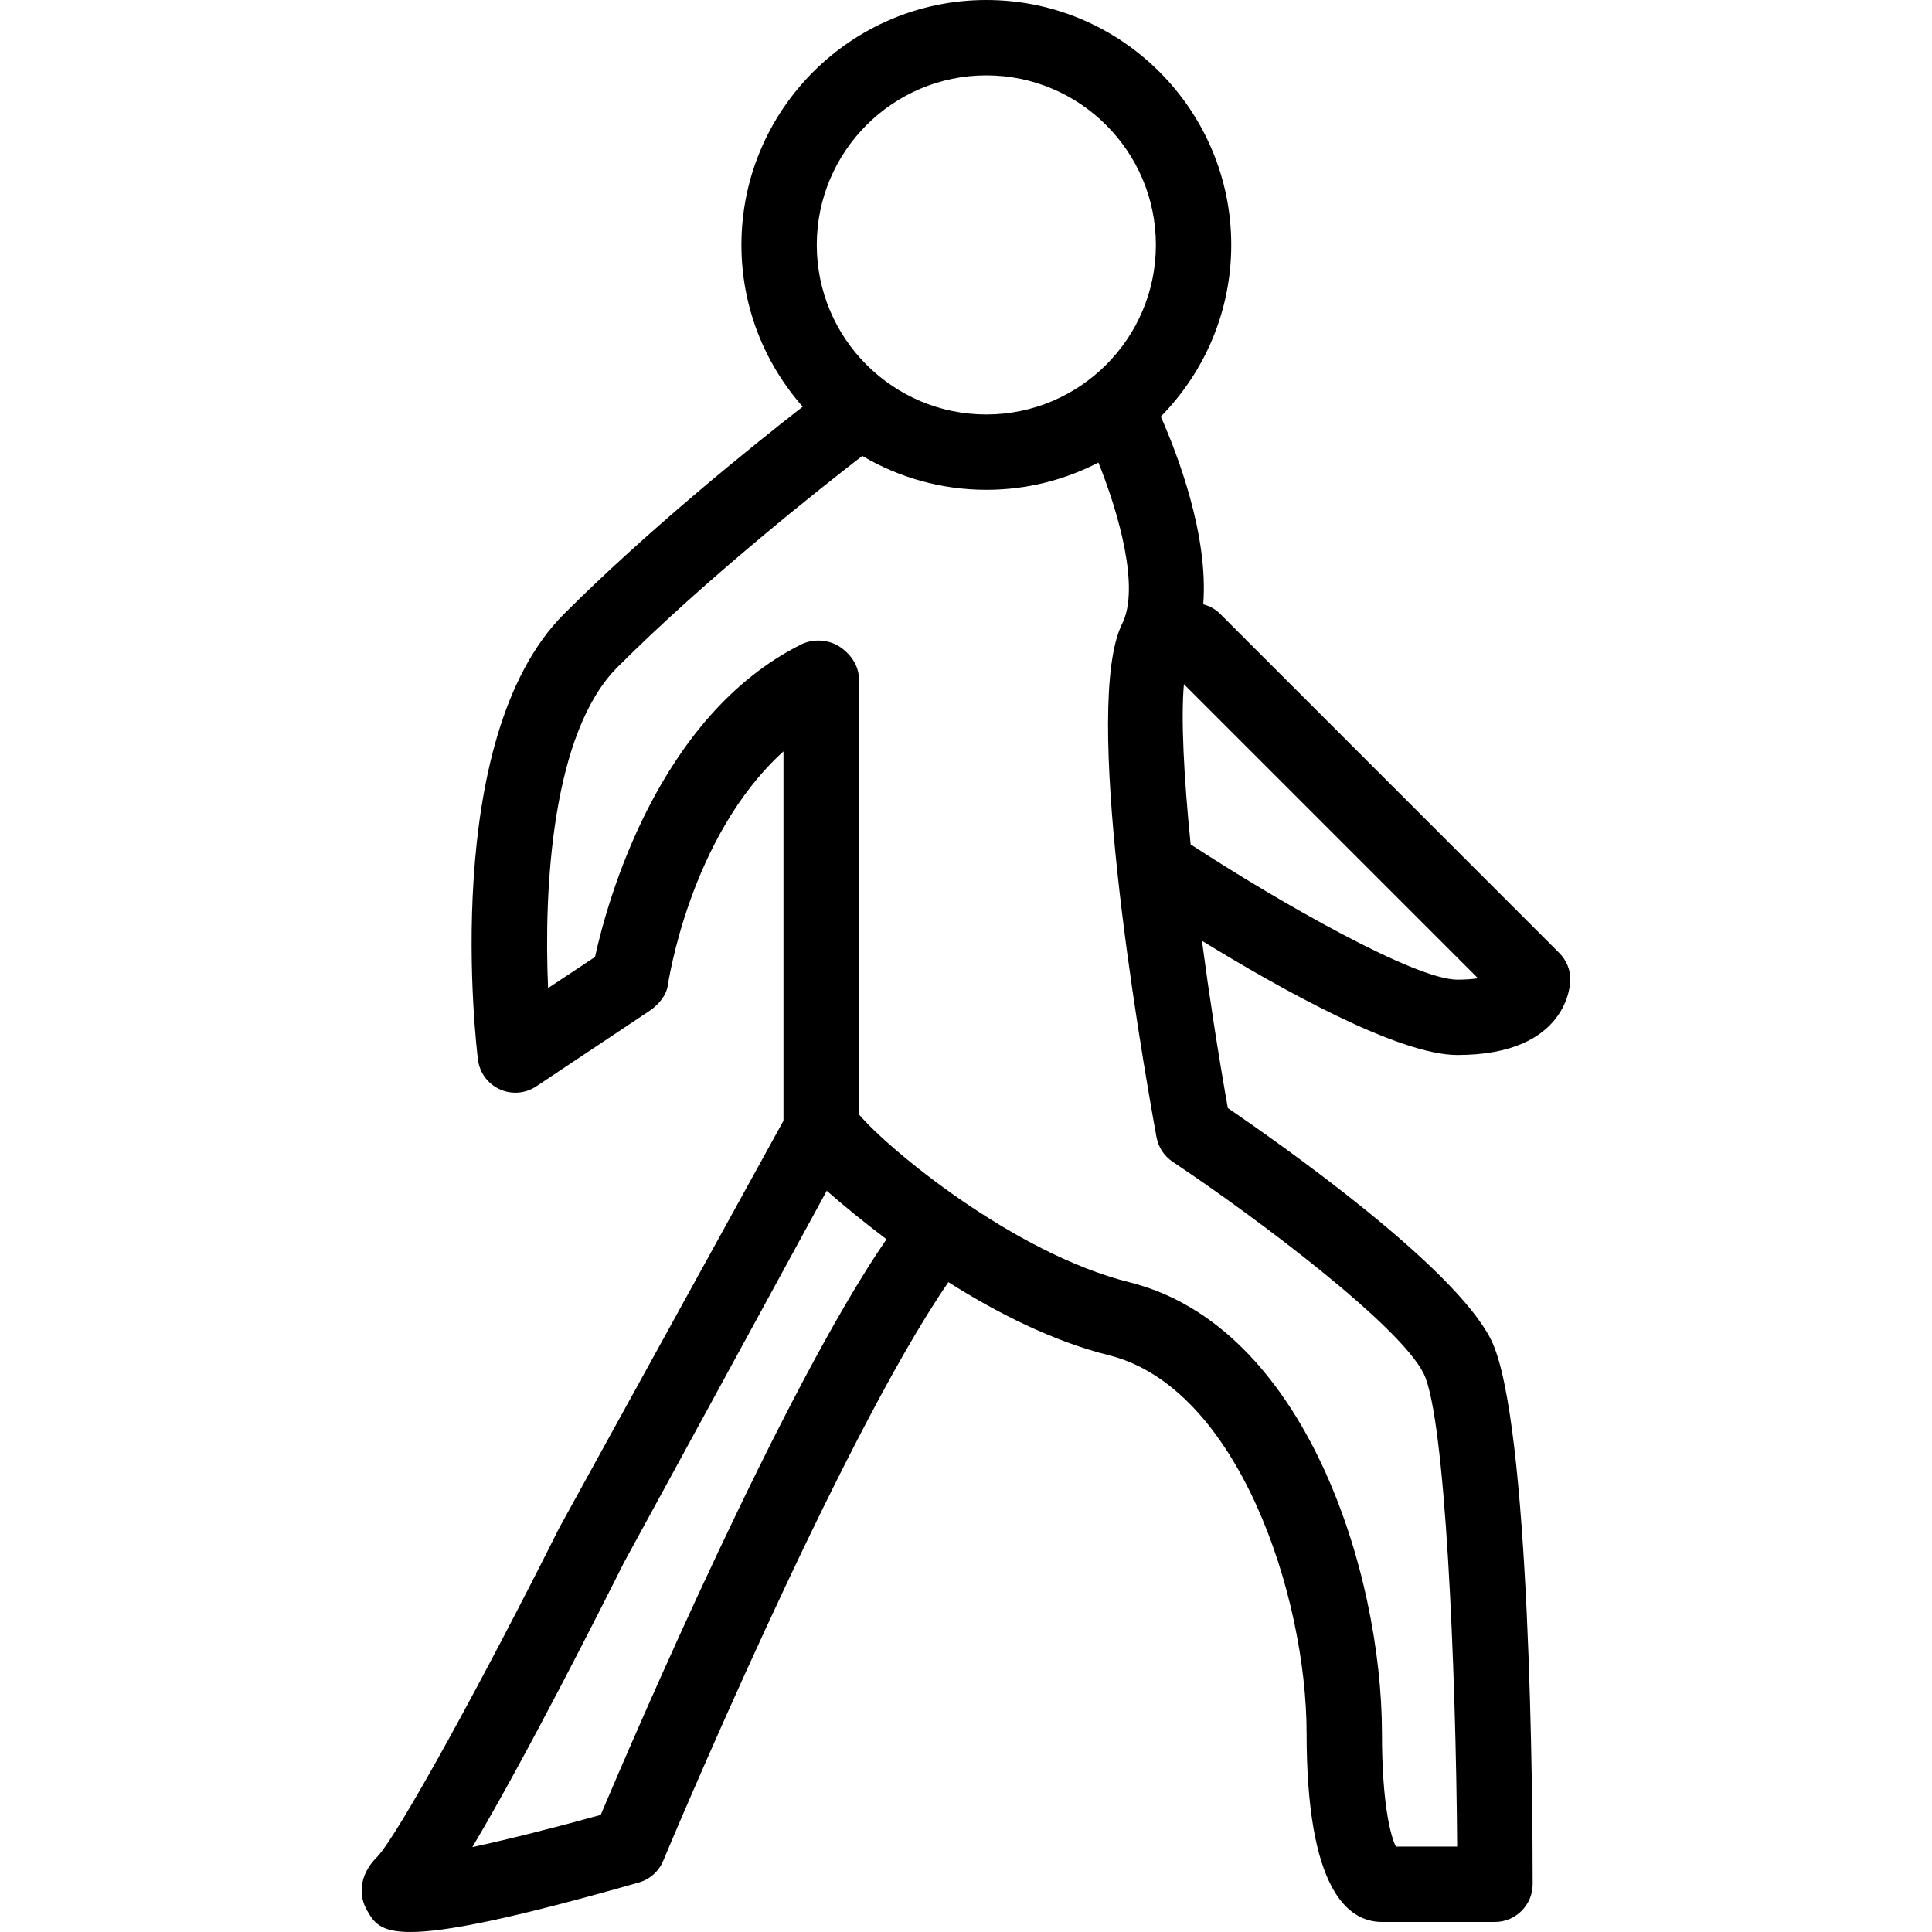 <?xml version="1.0" encoding="iso-8859-1"?>
<!-- Generator: Adobe Illustrator 19.0.0, SVG Export Plug-In . SVG Version: 6.00 Build 0)  -->
<svg version="1.1" id="Layer_1" xmlns="http://www.w3.org/2000/svg" xmlns:xlink="http://www.w3.org/1999/xlink" x="0px" y="0px"
	 viewBox="0 0 512 512" style="enable-background:new 0 0 512 512;" xml:space="preserve">
<g>
	<g>
		<path d="M416.16,259.618c0-2.648-1.053-5.188-2.925-7.06l-89.868-89.868c-1.29-1.29-2.852-2.11-4.495-2.547
			c1.422-18.379-6.878-39.884-11.253-49.742c11.538-11.722,18.673-27.789,18.673-45.496C326.292,29.117,297.175,0,261.388,0
			c-35.787,0-64.904,29.117-64.904,64.904c0,16.424,6.145,31.432,16.24,42.876c-13.2,10.285-40.752,32.421-63.241,54.909
			c-33.032,33.028-23.252,114.675-22.818,118.137c0.429,3.432,2.604,6.402,5.753,7.84c3.145,1.448,6.811,1.151,9.693-0.77
			l29.956-19.971c2.292-1.526,4.431-3.939,4.889-6.655c0.078-0.463,5.708-39.537,30.671-62.15v97.889l-59.438,107.921
			c-19.278,38.556-42.815,81.74-48.344,87.274c-4.978,4.978-4.66,10.551-2.567,14.105c1.76,2.994,3.272,5.69,11.472,5.69
			c9.059,0,26.166-3.296,60.559-13.12c2.919-0.834,5.286-2.955,6.452-5.758c0.479-1.148,46.424-111.094,75.578-153.336
			c12.898,8.172,27.639,15.653,42.579,19.388c34.159,8.537,52.347,63.696,52.347,100.196c0,41.262,10.856,49.97,19.968,49.97h29.956
			c5.514,0,9.985-4.515,9.985-10.029c0-20.406-0.531-123.269-11.038-144.283c-9.717-19.429-55.641-51.756-69.746-61.371
			c-2.577-14.535-4.933-29.773-6.862-44.343c20.56,12.636,52.061,30.278,67.676,30.278
			C415.818,279.591,416.16,260.432,416.16,259.618z M261.388,19.971c24.778,0,44.934,20.156,44.934,44.934
			c0,24.778-20.156,44.934-44.934,44.934c-24.778,0-44.934-20.156-44.934-44.934C216.454,40.126,236.61,19.971,261.388,19.971z
			 M159.189,480.976c-11.672,3.242-24.222,6.411-34.017,8.532c14.461-24.276,35.153-65.358,40.136-75.329l53.788-98.612
			c4.192,3.66,9.583,8.136,15.836,12.846C207.568,368.116,168.312,459.404,159.189,480.976z M377.272,363.981
			c5.753,11.503,8.552,77.958,8.893,125.388h-16.231c-1.302-2.496-3.701-11.004-3.701-30c0-42.629-20.357-107.911-66.895-119.549
			c-30.848-7.708-64.252-35.59-71.741-44.536V179.735c0-3.462-2.373-6.675-5.313-8.494c-2.945-1.819-6.916-1.98-10.007-0.439
			c-37.815,18.908-51.309,67.786-54.59,82.803l-12.442,8.249c-1.156-26.47,1.002-67.654,18.393-85.046
			c23.694-23.694,54.172-47.724,64.882-55.983c9.651,5.698,20.881,8.982,32.877,8.982c10.7,0,20.788-2.618,29.695-7.223
			c5.394,13.396,11.03,33.243,6.3,42.698c-10.644,21.292,4.27,109.526,9.092,136.059c0.482,2.667,2.032,5.044,4.284,6.546
			C333.079,322.765,370.86,351.159,377.272,363.981z M315.53,223.772c-1.82-18.142-2.589-33.448-1.776-42.453l77.93,77.929
			c-1.424,0.219-3.223,0.371-5.48,0.371C375.107,259.618,339.504,239.417,315.53,223.772z"/>
	</g>
</g>
<g>
</g>
<g>
</g>
<g>
</g>
<g>
</g>
<g>
</g>
<g>
</g>
<g>
</g>
<g>
</g>
<g>
</g>
<g>
</g>
<g>
</g>
<g>
</g>
<g>
</g>
<g>
</g>
<g>
</g>
</svg>
